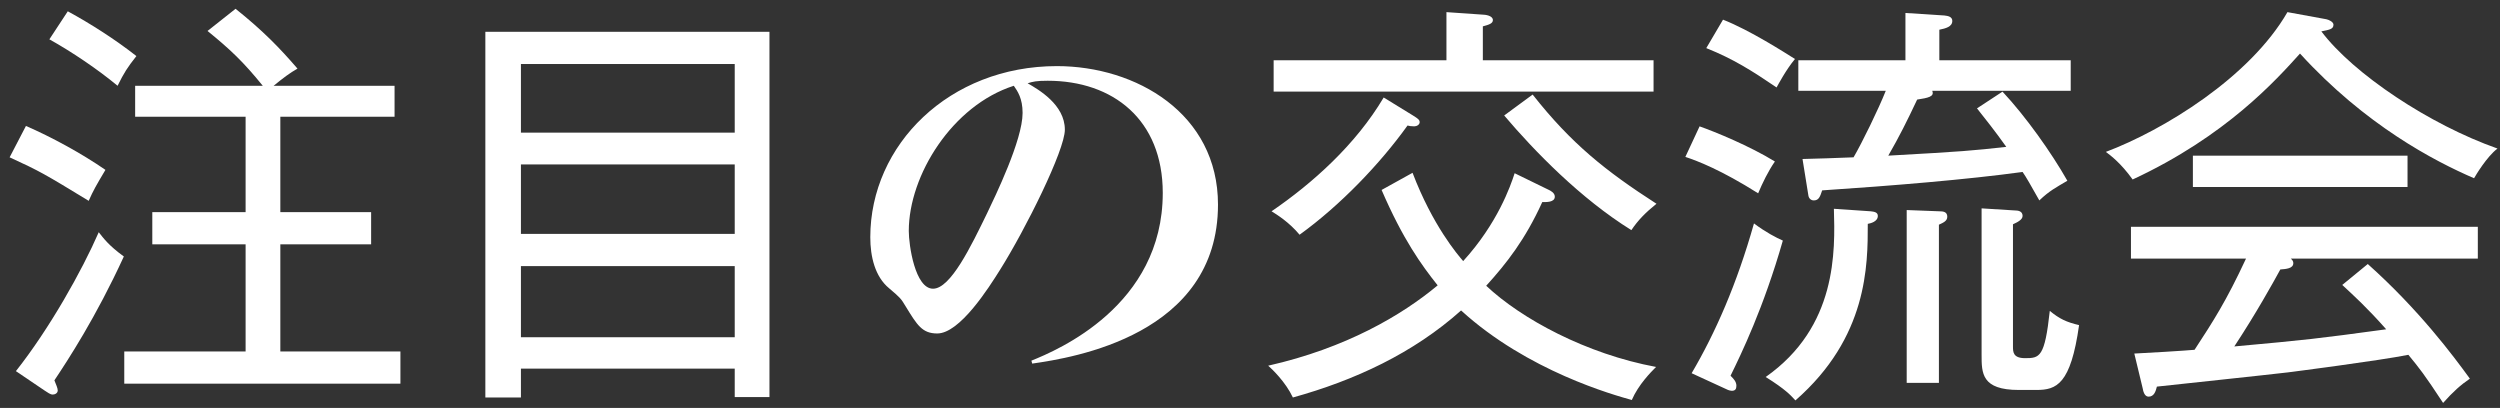 <svg width="239" height="39" viewBox="0 0 239 39" fill="none" xmlns="http://www.w3.org/2000/svg">
<rect x="0" y="0" width="239" height="39" fill="#333333" stroke="none"/>
<path d="M38.28 36.68H11.88V33.6H23.48V23.36H14.56V20.28H23.48V11.16H12.92V8.2H25.12C23.24 5.88 22 4.72 19.84 2.96L22.52 0.84C25.12 2.92 26.72 4.56 28.44 6.56C27.72 6.96 27.04 7.48 26.16 8.2H37.72V11.16H26.8V20.28H35.48V23.36H26.8V33.6H38.28V36.68ZM13.04 5.36C12.16 6.48 11.88 6.92 11.24 8.2C9.36 6.64 6.88 4.96 4.72 3.76L6.48 1.08C8.68 2.28 11 3.76 13.04 5.36ZM10.08 16.24C9.2 17.72 8.92 18.2 8.48 19.2C4.28 16.64 3.8 16.36 0.92 15.04L2.48 12.04C4.88 13.08 7.76 14.64 10.08 16.24ZM11.84 24.52C9.16 30.36 6.48 34.44 5.2 36.36C5.36 36.76 5.52 37.12 5.52 37.32C5.52 37.6 5.24 37.72 5.04 37.72C4.8 37.72 4.56 37.52 4.24 37.32L1.52 35.48C4.72 31.44 7.84 25.88 9.44 22.2C9.88 22.76 10.4 23.48 11.84 24.52Z" fill="white"/>
<path d="M70.24 35.24H49.8V38H46.4V3.04H73.56V37.96H70.24V35.24ZM49.8 22.36H70.24V15.72H49.8V22.36ZM49.8 32.24H70.24V25.44H49.8V32.24ZM49.8 12.68H70.24V6.12H49.8V12.68Z" fill="white"/>
<path d="M98.68 34.76L98.6 34.48C101.08 33.48 111.16 29.24 111.16 18.44C111.16 11.44 106.4 7.72 100.16 7.72C99.08 7.72 98.76 7.8 98.24 7.96C99.28 8.56 101.8 10 101.8 12.4C101.8 14.36 98.04 21.92 95.6 25.8C94.52 27.52 91.76 31.88 89.6 31.88C88.16 31.88 87.68 31.08 86.6 29.32C86.12 28.52 86.08 28.48 85 27.56C83.64 26.44 83.2 24.52 83.2 22.68C83.2 13.84 90.76 6.32 101.04 6.32C108.6 6.32 116.44 10.84 116.44 19.56C116.44 32.04 102.56 34.2 98.68 34.76ZM96.92 8.2C91.04 10.08 86.88 16.76 86.88 22.08C86.88 23.44 87.48 27.6 89.2 27.6C90.88 27.6 92.84 23.52 94.36 20.4C95.12 18.8 97.76 13.4 97.76 10.8C97.76 9.4 97.28 8.72 96.92 8.2Z" fill="white"/>
<path d="M158.36 19.48C157.36 20.28 156.6 21.04 155.96 22C151.12 19 146.68 14.44 143.8 11.04L146.52 9.04C150.24 13.76 153.52 16.36 158.36 19.48ZM158.08 8.76H121.76V5.76H138.28V1.16L141.76 1.4C141.96 1.4 142.72 1.48 142.72 1.92C142.72 2.24 142.36 2.36 141.76 2.52V5.76H158.08V8.76ZM135.72 11.68C135.72 11.92 135.44 12.08 135.2 12.08C134.92 12.08 134.68 12.04 134.56 12C131.92 15.68 128.12 19.64 124.24 22.44C123.24 21.24 122.08 20.52 121.56 20.2C125.48 17.52 129.6 13.84 132.28 9.32L135.08 11.04C135.6 11.36 135.72 11.48 135.72 11.68ZM158.32 35.08C157.84 35.56 156.64 36.76 156 38.24C154.28 37.76 146.04 35.48 139.68 29.68C135.12 33.76 129.52 36.36 123.6 38C122.88 36.48 121.6 35.28 121.24 34.96C128.68 33.28 134.04 30.12 137.44 27.28C135.88 25.32 134.12 22.88 132.08 18.16L135.04 16.52C136.96 21.56 139.36 24.36 139.88 24.96C143.16 21.36 144.4 17.8 144.8 16.56L148.08 18.16C148.24 18.24 148.64 18.44 148.64 18.8C148.64 19.36 147.8 19.32 147.44 19.32C145.8 22.92 144.04 25.16 142.08 27.32C145.44 30.48 151.64 33.84 158.32 35.08Z" fill="white"/>
<path d="M185.4 5.76H197.96V8.68H184.72C184.96 9.24 184.32 9.36 183.28 9.52C182.32 11.56 181.56 13.08 180.52 14.88C187.72 14.48 188.56 14.4 191.8 14.04C190.72 12.52 189.76 11.32 189 10.36L191.44 8.76C193.68 11.16 196.12 14.6 197.64 17.28C196.56 17.92 195.92 18.24 194.96 19.16C194.08 17.6 193.72 16.96 193.36 16.44C188.12 17.16 180.88 17.76 174.2 18.2C174 18.8 173.88 19.16 173.4 19.16C173.12 19.16 172.92 18.96 172.88 18.68L172.32 15.2C173.88 15.16 175.24 15.12 177.2 15.04C178 13.68 179.6 10.4 180.28 8.68H171.92V5.76H182.16V1.24L185.88 1.48C186.24 1.52 186.64 1.6 186.64 2C186.64 2.56 186 2.72 185.4 2.84V5.76ZM163.12 4.6L164.72 1.88C167.28 2.88 170.64 5.04 171.6 5.64C170.76 6.64 170 8.08 169.84 8.36C167.48 6.76 165.72 5.64 163.12 4.6ZM161.12 15L162.48 12.08C163.96 12.6 167.28 13.96 169.68 15.44C169.04 16.36 168.48 17.52 168.08 18.48C164.52 16.24 162.32 15.4 161.12 15ZM165.2 37.28L161.72 35.68C164 31.8 166.04 27.16 167.68 21.36C168.8 22.2 169.8 22.72 170.44 23C168.6 29.44 166.44 33.88 165.44 35.92C165.72 36.2 166 36.48 166 36.88C166 37.2 165.88 37.36 165.56 37.36C165.44 37.36 165.32 37.32 165.2 37.28ZM182.28 20.08L185.4 20.2C185.76 20.2 186.16 20.24 186.16 20.72C186.16 21.12 185.8 21.28 185.36 21.48V36.6H182.28V20.08ZM189.44 19.92L192.64 20.12C192.88 20.12 193.36 20.16 193.36 20.64C193.36 21 192.88 21.24 192.44 21.44V33.12C192.44 33.64 192.44 34.24 193.6 34.24C195 34.24 195.48 34.16 195.96 29.72C196.88 30.48 197.56 30.8 198.76 31.08C197.96 36.76 196.6 37.28 194.68 37.28H193C189.44 37.28 189.44 35.68 189.44 33.92V19.92ZM175.32 19.96L178.84 20.2C179.16 20.24 179.52 20.28 179.52 20.64C179.52 21.2 178.8 21.36 178.56 21.4C178.56 25.36 178.56 32.24 171.64 38.28C171.2 37.8 170.72 37.24 168.8 36.04C175.64 31.24 175.44 24 175.32 19.96Z" fill="white"/>
<path d="M238.76 14.2C237.72 15 236.68 16.76 236.52 17.04C232.72 15.4 226.12 11.96 219.88 5.12C217.64 7.6 212.84 13 203.88 17.16C202.76 15.6 201.8 14.88 201.32 14.52C206.84 12.44 215.08 7.4 218.68 1.16L222.4 1.84C222.6 1.88 223.08 2.08 223.08 2.36C223.08 2.8 222.68 2.84 221.92 3C225 7.08 232.28 11.92 238.76 14.2ZM230.16 17.88H209.64V14.88H230.16V17.88ZM236.88 24.72H219C219.08 24.8 219.24 24.92 219.24 25.16C219.24 25.68 218.52 25.72 218 25.76C217.28 27.08 215.68 29.96 213.6 33.12C220.6 32.48 221.36 32.4 228.12 31.48C226.28 29.4 225.08 28.32 223.92 27.24L226.36 25.24C231.28 29.64 234.52 34 236.12 36.2C235.24 36.8 234.52 37.44 233.56 38.52C231.72 35.72 231.32 35.24 230.24 33.92C227.44 34.48 219.04 35.56 218.72 35.6C216.72 35.84 208 36.76 206.2 36.96C206.08 37.44 205.92 37.92 205.4 37.92C205 37.92 204.88 37.36 204.84 37.12L204.04 33.8C204.96 33.76 209 33.52 209.8 33.44C211.6 30.68 212.8 28.84 214.72 24.72H203.72V21.68H236.88V24.72Z" fill="white"/>
</svg>

